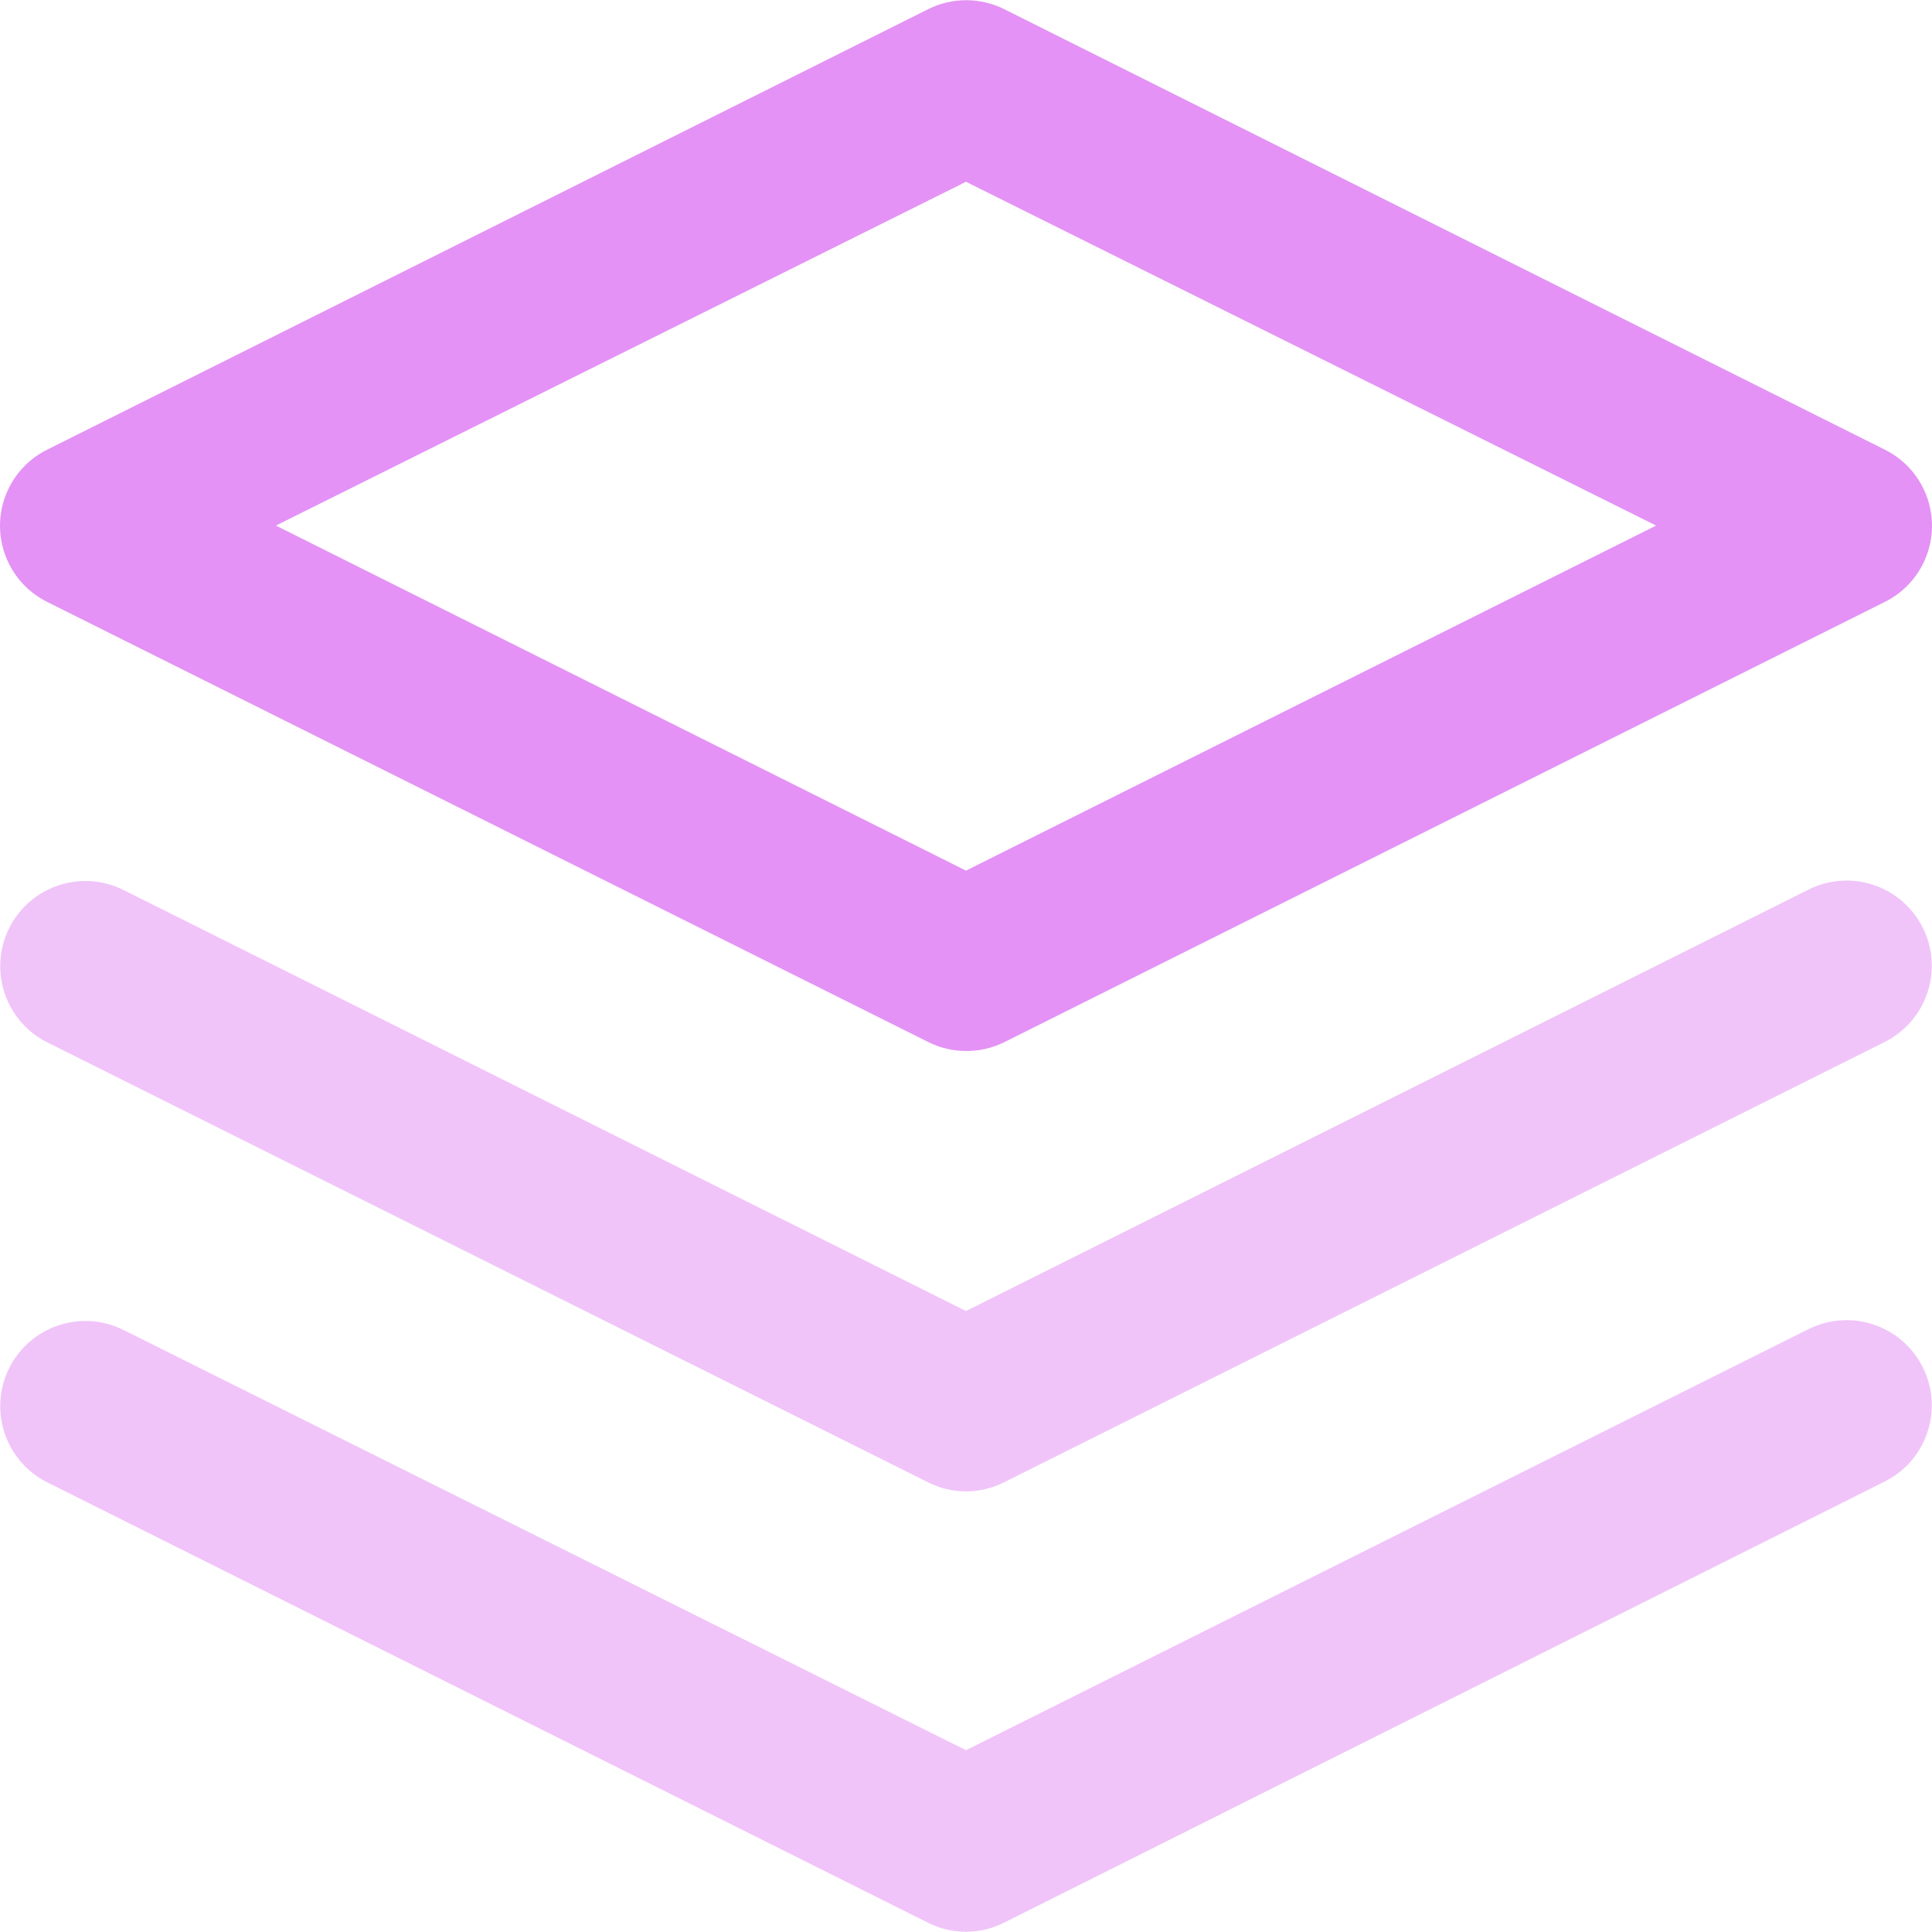 <?xml version="1.0"?>
<svg xmlns="http://www.w3.org/2000/svg" xmlns:xlink="http://www.w3.org/1999/xlink" version="1.1" id="Capa_1" x="0px" y="0px" viewBox="0 0 512.008 512.008" style="enable-background:new 0 0 512.008 512.008;" xml:space="preserve" hc="b0" hcx="0" width="512px" height="512px" class=""><g><path style="fill:#E492F5" d="M256.004,278.532c-3.5-0.011-6.946-0.831-10.063-2.406L12.518,159.523  c-11.146-5.535-15.696-19.055-10.162-30.201c2.188-4.408,5.754-7.974,10.162-10.162L245.941,2.449c6.366-3.194,13.87-3.194,20.236,0  l233.314,116.712c11.146,5.535,15.696,19.055,10.162,30.201c-2.188,4.408-5.754,7.974-10.162,10.162L266.067,276.235  C262.939,277.766,259.493,278.553,256.004,278.532z M73.116,139.287l182.888,91.444l182.888-91.444L256.004,48.171L73.116,139.287z" data-original="#0000FF" class="" data-old_color="#0000FF"/><g>
	<path style="fill:#F0C4F9" d="M256.004,395.243c-3.5-0.011-6.946-0.831-10.063-2.406L12.518,276.235   c-11.146-5.589-15.653-19.153-10.063-30.299c5.589-11.146,19.153-15.653,30.299-10.063l0,0l223.251,111.571l223.251-111.68   c11.146-5.589,24.71-1.083,30.299,10.063c5.589,11.146,1.083,24.71-10.063,30.299L266.067,392.837   C262.95,394.412,259.504,395.232,256.004,395.243z" data-original="#CCCCFF" class="active-path" data-old_color="#CCCCFF"/>
	<path style="fill:#F0C4F9" d="M256.004,511.955c-3.5-0.011-6.946-0.831-10.063-2.406L12.518,392.837   c-11.146-5.589-15.653-19.153-10.063-30.299s19.153-15.653,30.299-10.063l0,0l223.251,111.352l223.251-111.571   c11.146-5.589,24.71-1.083,30.299,10.063c5.589,11.146,1.083,24.71-10.063,30.299l-233.423,116.93   C262.95,511.124,259.504,511.944,256.004,511.955z" data-original="#CCCCFF" class="active-path" data-old_color="#CCCCFF"/>
</g></g> </svg>
